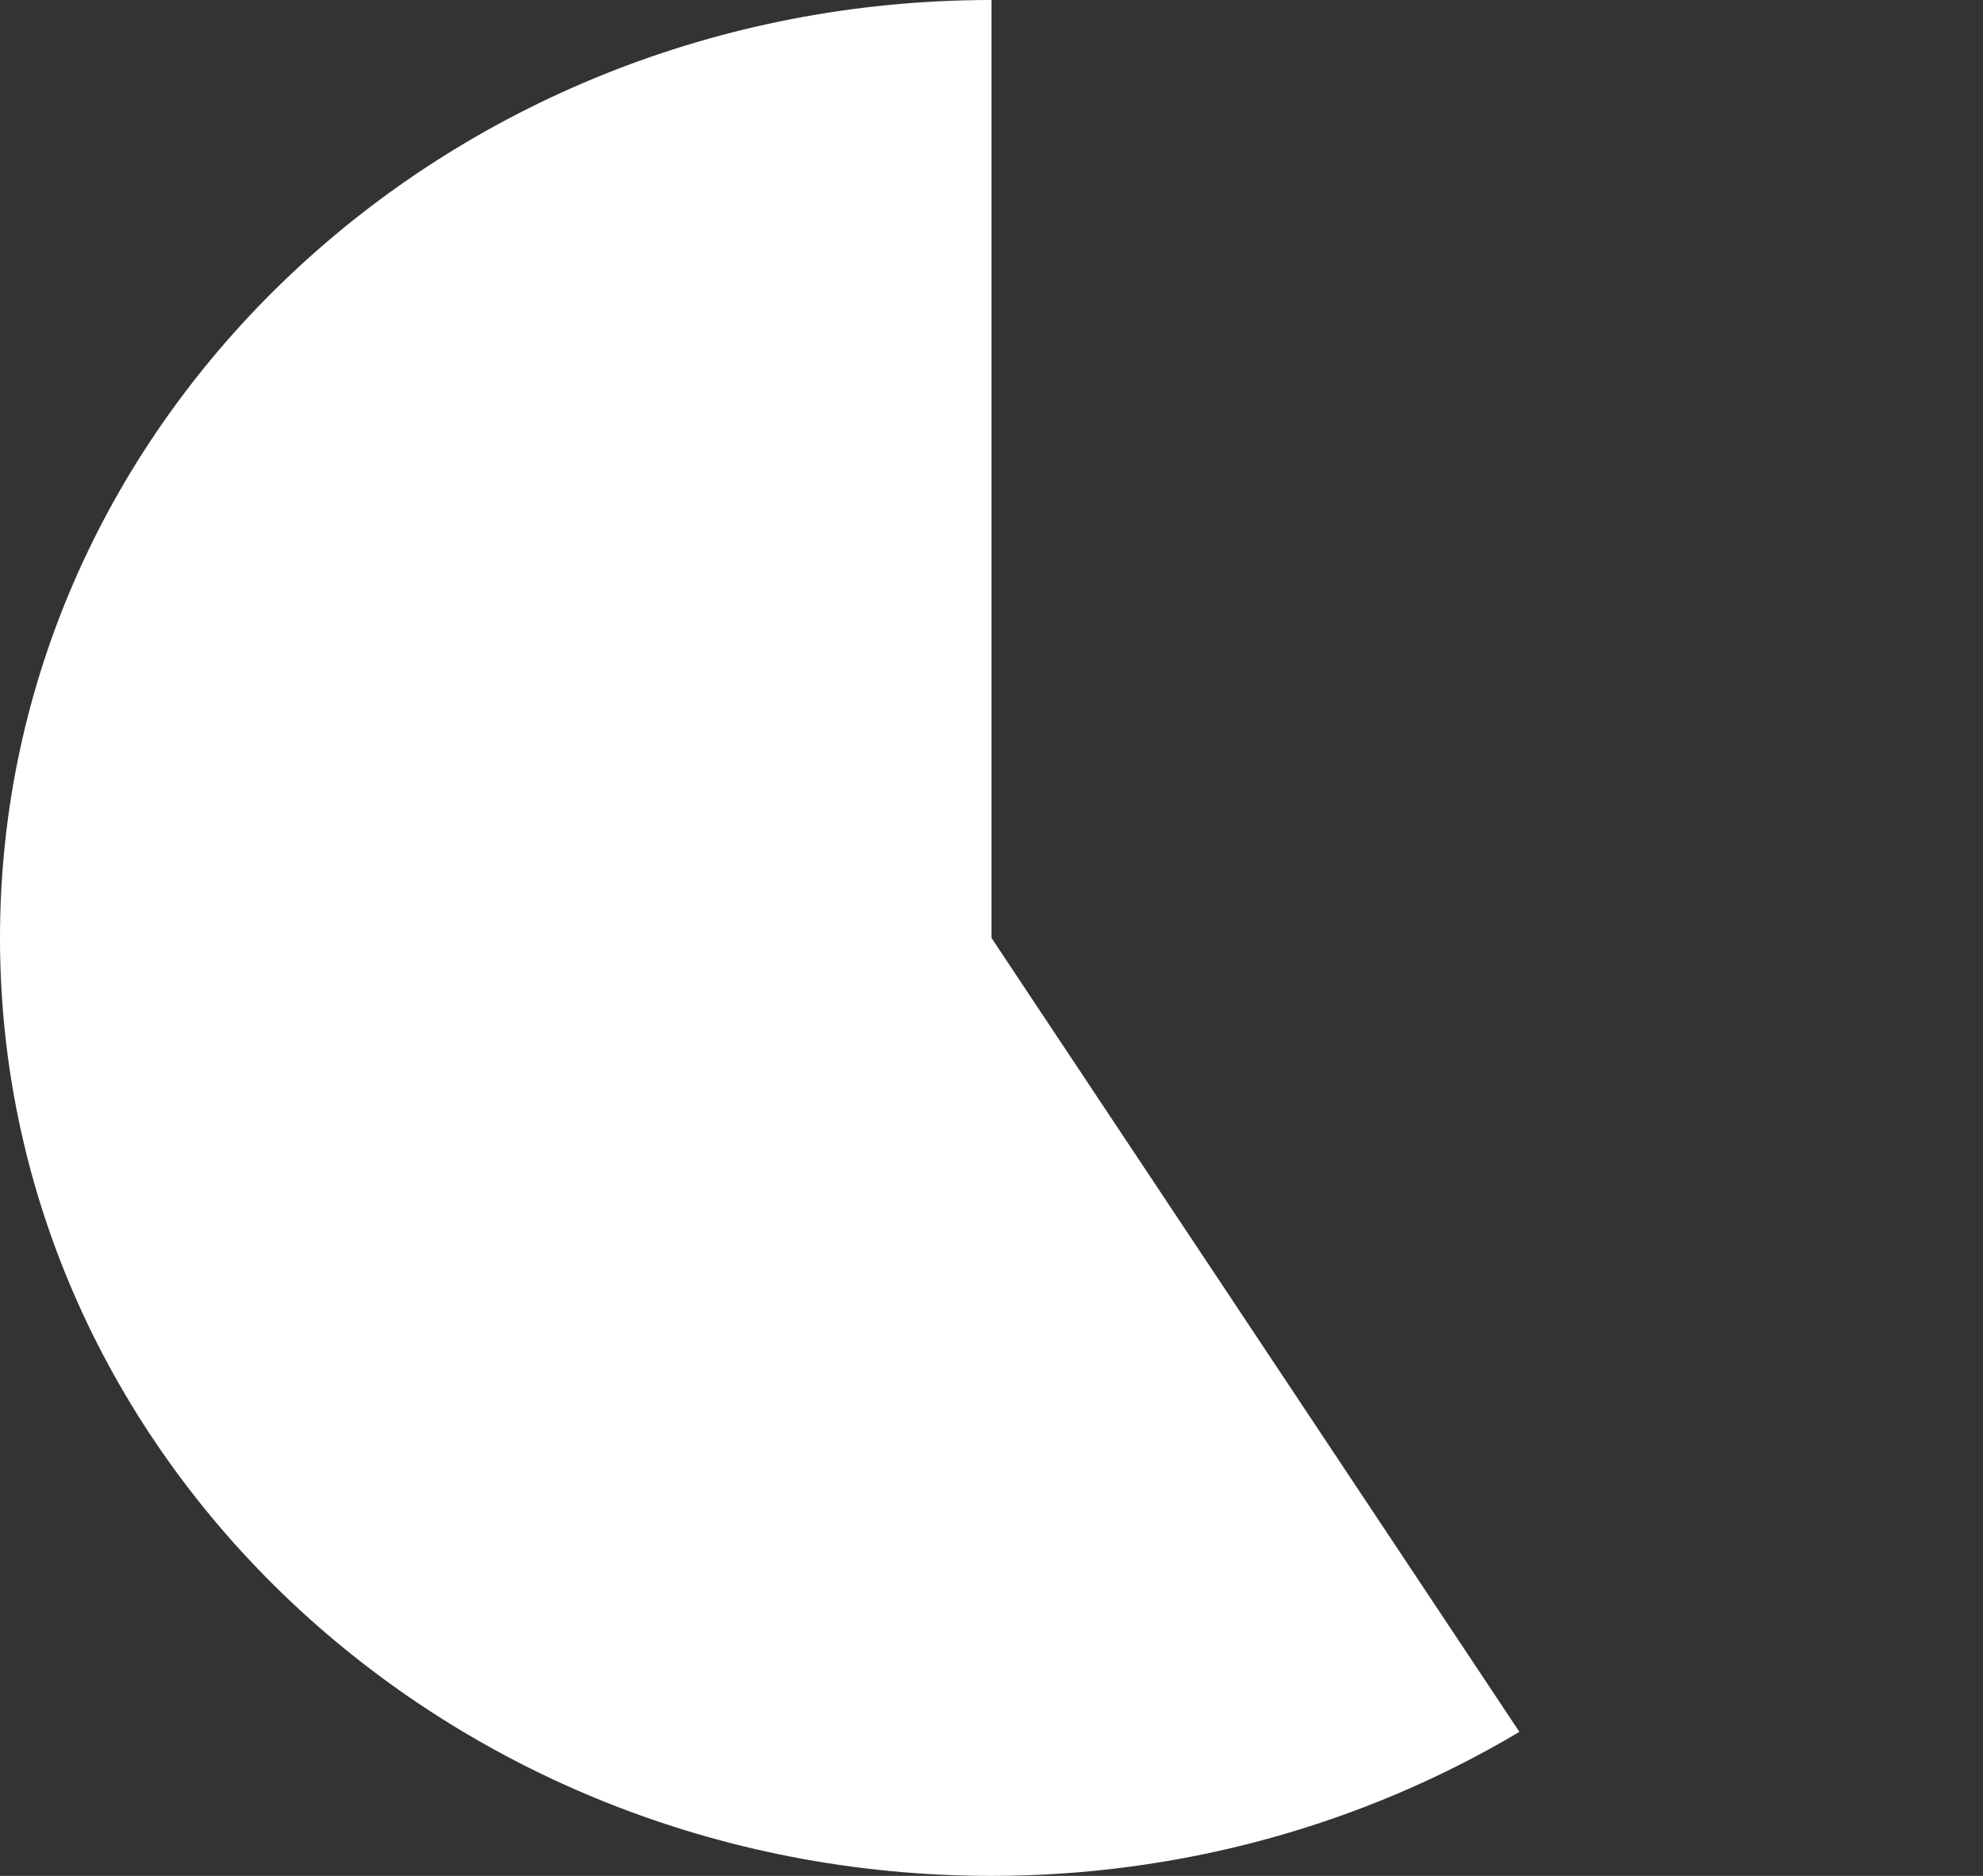 ﻿<?xml version="1.0" encoding="utf-8"?>
<svg version="1.1" xmlns:xlink="http://www.w3.org/1999/xlink" width="74px" height="70px" xmlns="http://www.w3.org/2000/svg">
  <rect width="100%" height="100%" fill="#333333" stroke="none"/>
  <g transform="matrix(1 0 0 1 -1614 -496 )">
    <path d="M 1651 496  L 1651 531  L 1670.7 560.626  C 1664.8 564.137  1657.971 566  1651 566  C 1630.565 566  1614 550.33  1614 531  C 1614 511.67  1630.565 496  1651 496  Z " fill-rule="nonzero" fill="#ffffff" stroke="none" />
  </g>
</svg>